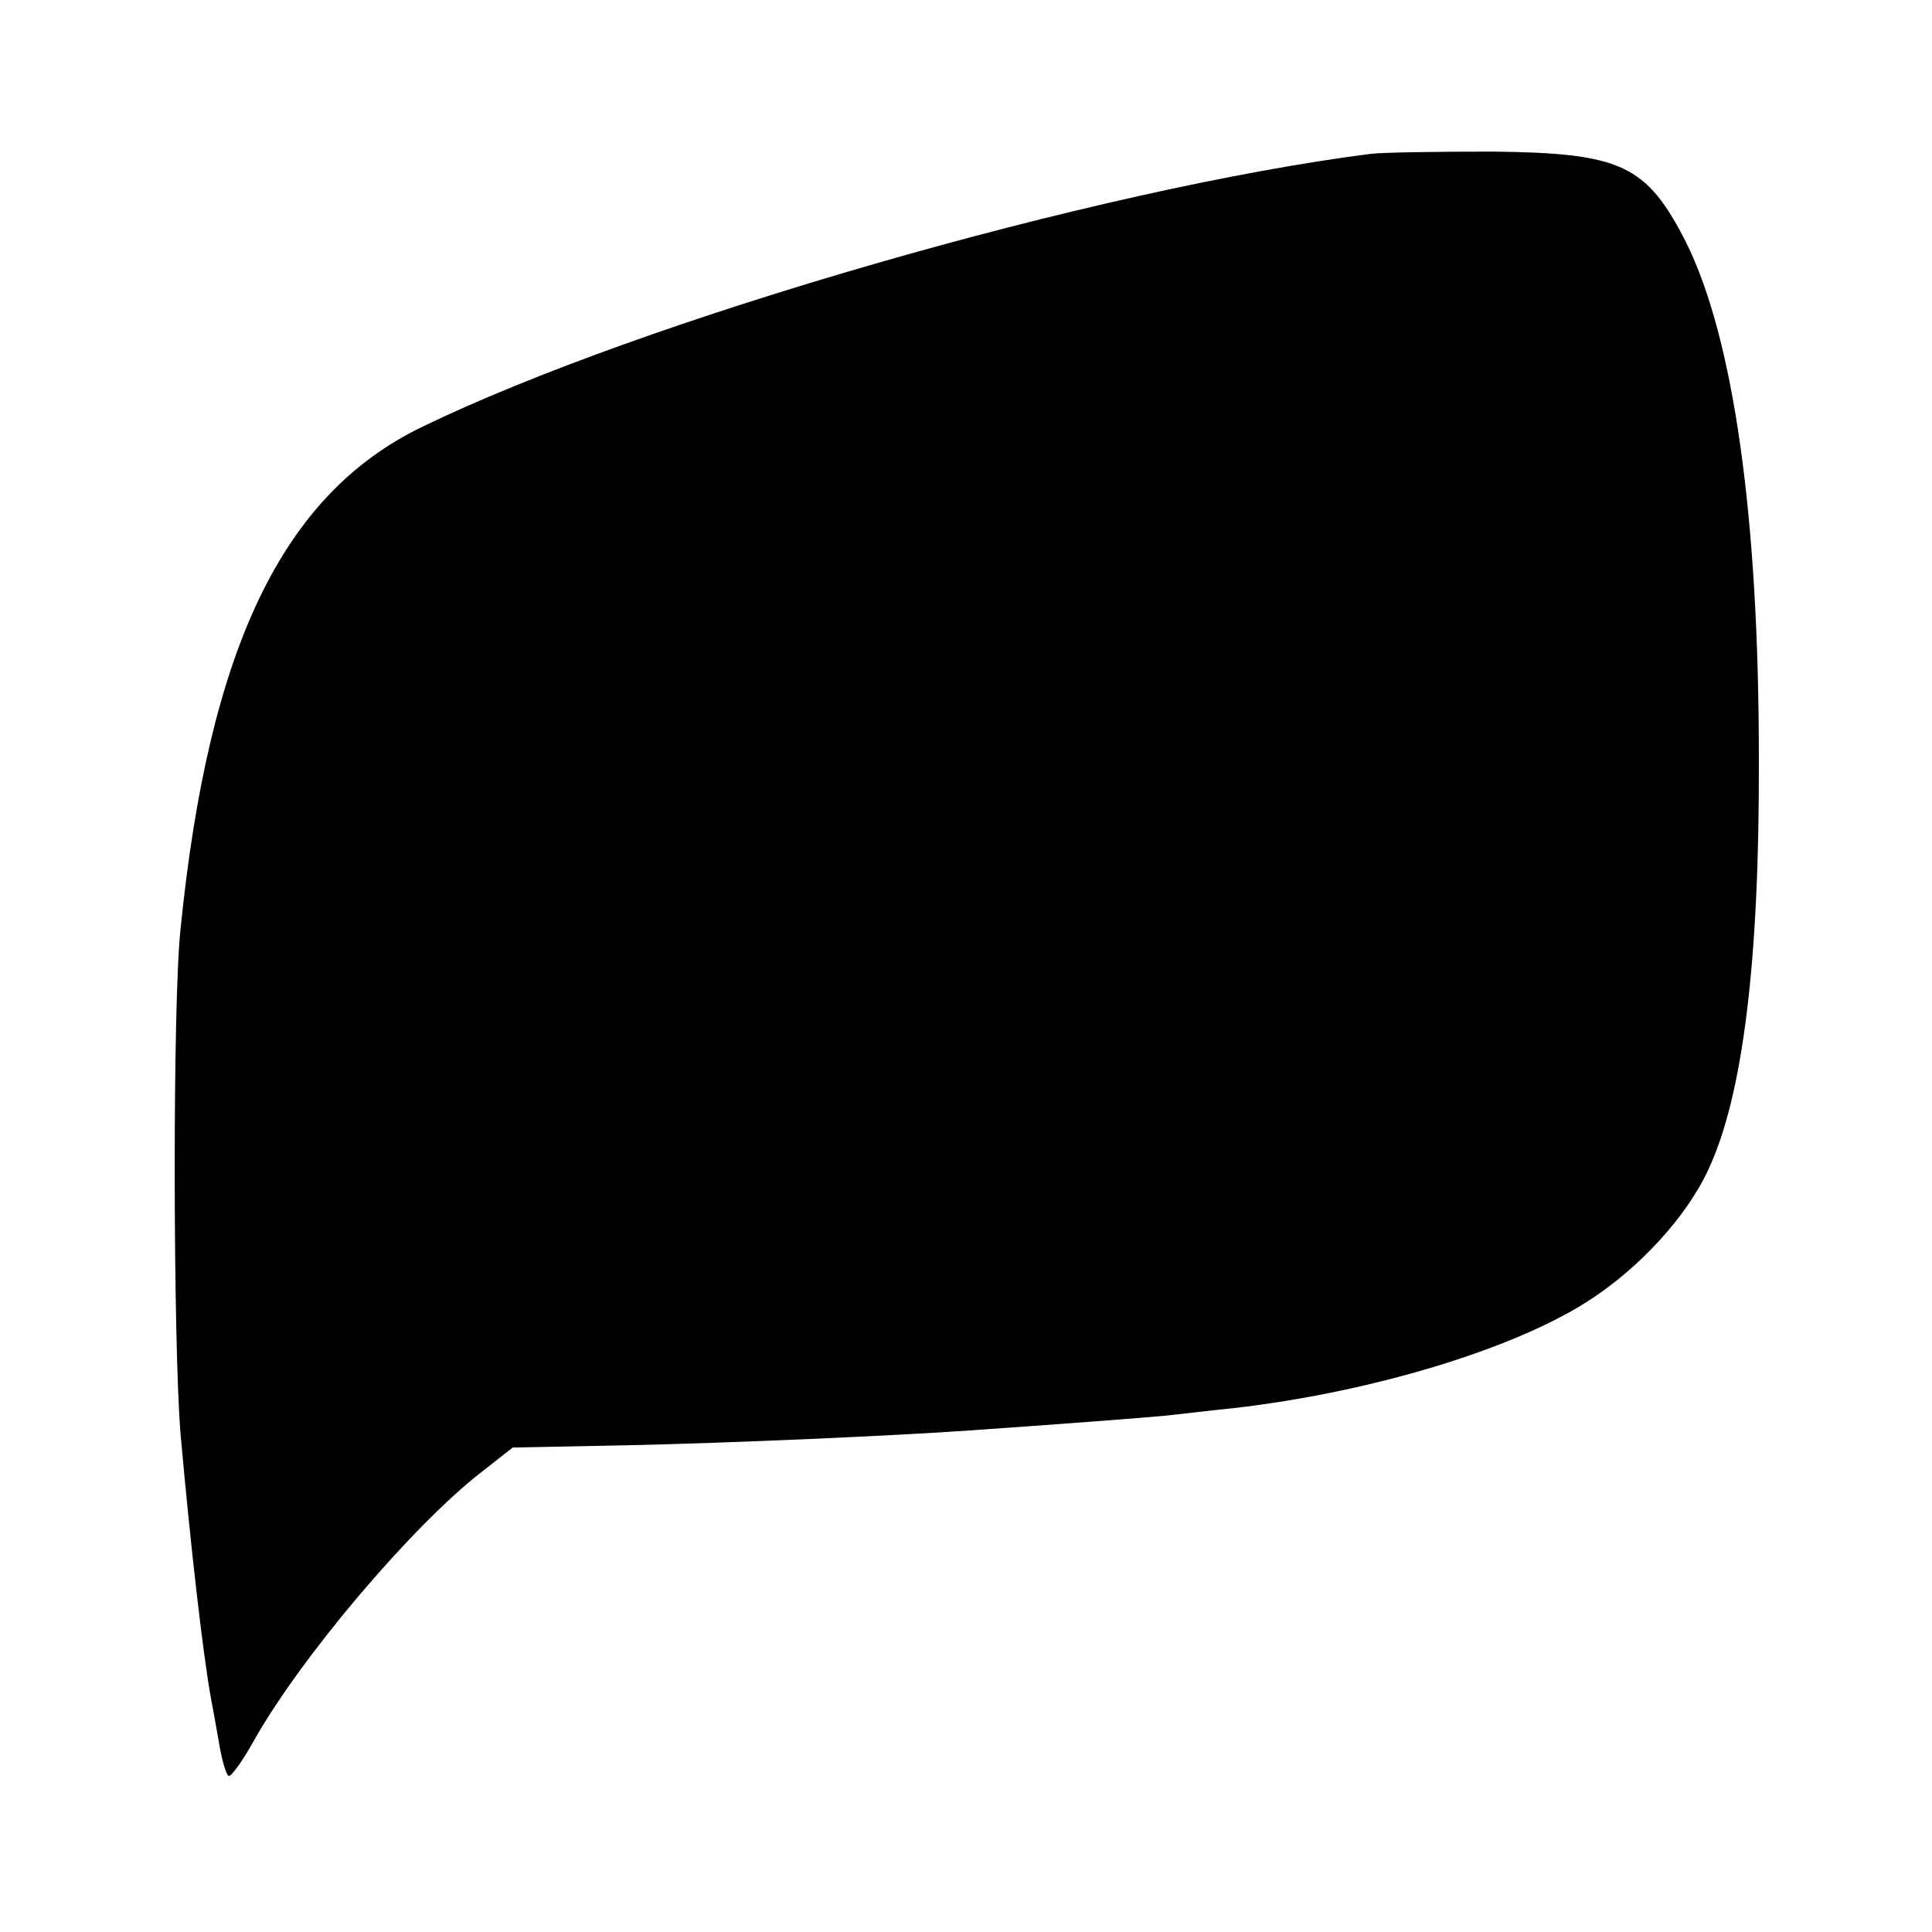 <?xml version="1.0" standalone="no"?>
<!DOCTYPE svg PUBLIC "-//W3C//DTD SVG 20010904//EN"
 "http://www.w3.org/TR/2001/REC-SVG-20010904/DTD/svg10.dtd">
<svg version="1.0" xmlns="http://www.w3.org/2000/svg"
 width="260pt" height="260pt" viewBox="0 0 260 260"
 preserveAspectRatio="xMidYMid meet">
<g transform="translate(0,260) scale(0.1,-0.1)"
fill="#000000" stroke="none">
<path d="M1845 2393 c-369 -47 -982 -224 -1278 -368 -187 -91 -286 -297 -324
-675 -11 -100 -10 -560 0 -680 13 -146 30 -296 41 -356 2 -10 7 -38 11 -61 4
-24 10 -43 13 -43 4 0 19 21 34 48 63 112 213 289 306 361 l42 33 153 3 c140
3 365 13 462 20 116 8 234 17 265 20 19 2 60 7 90 10 184 21 376 79 477 144
69 44 133 114 162 177 46 98 69 278 68 554 0 325 -34 565 -98 694 -53 104 -87
120 -259 122 -74 0 -148 -1 -165 -3z"/>
</g>
</svg>
